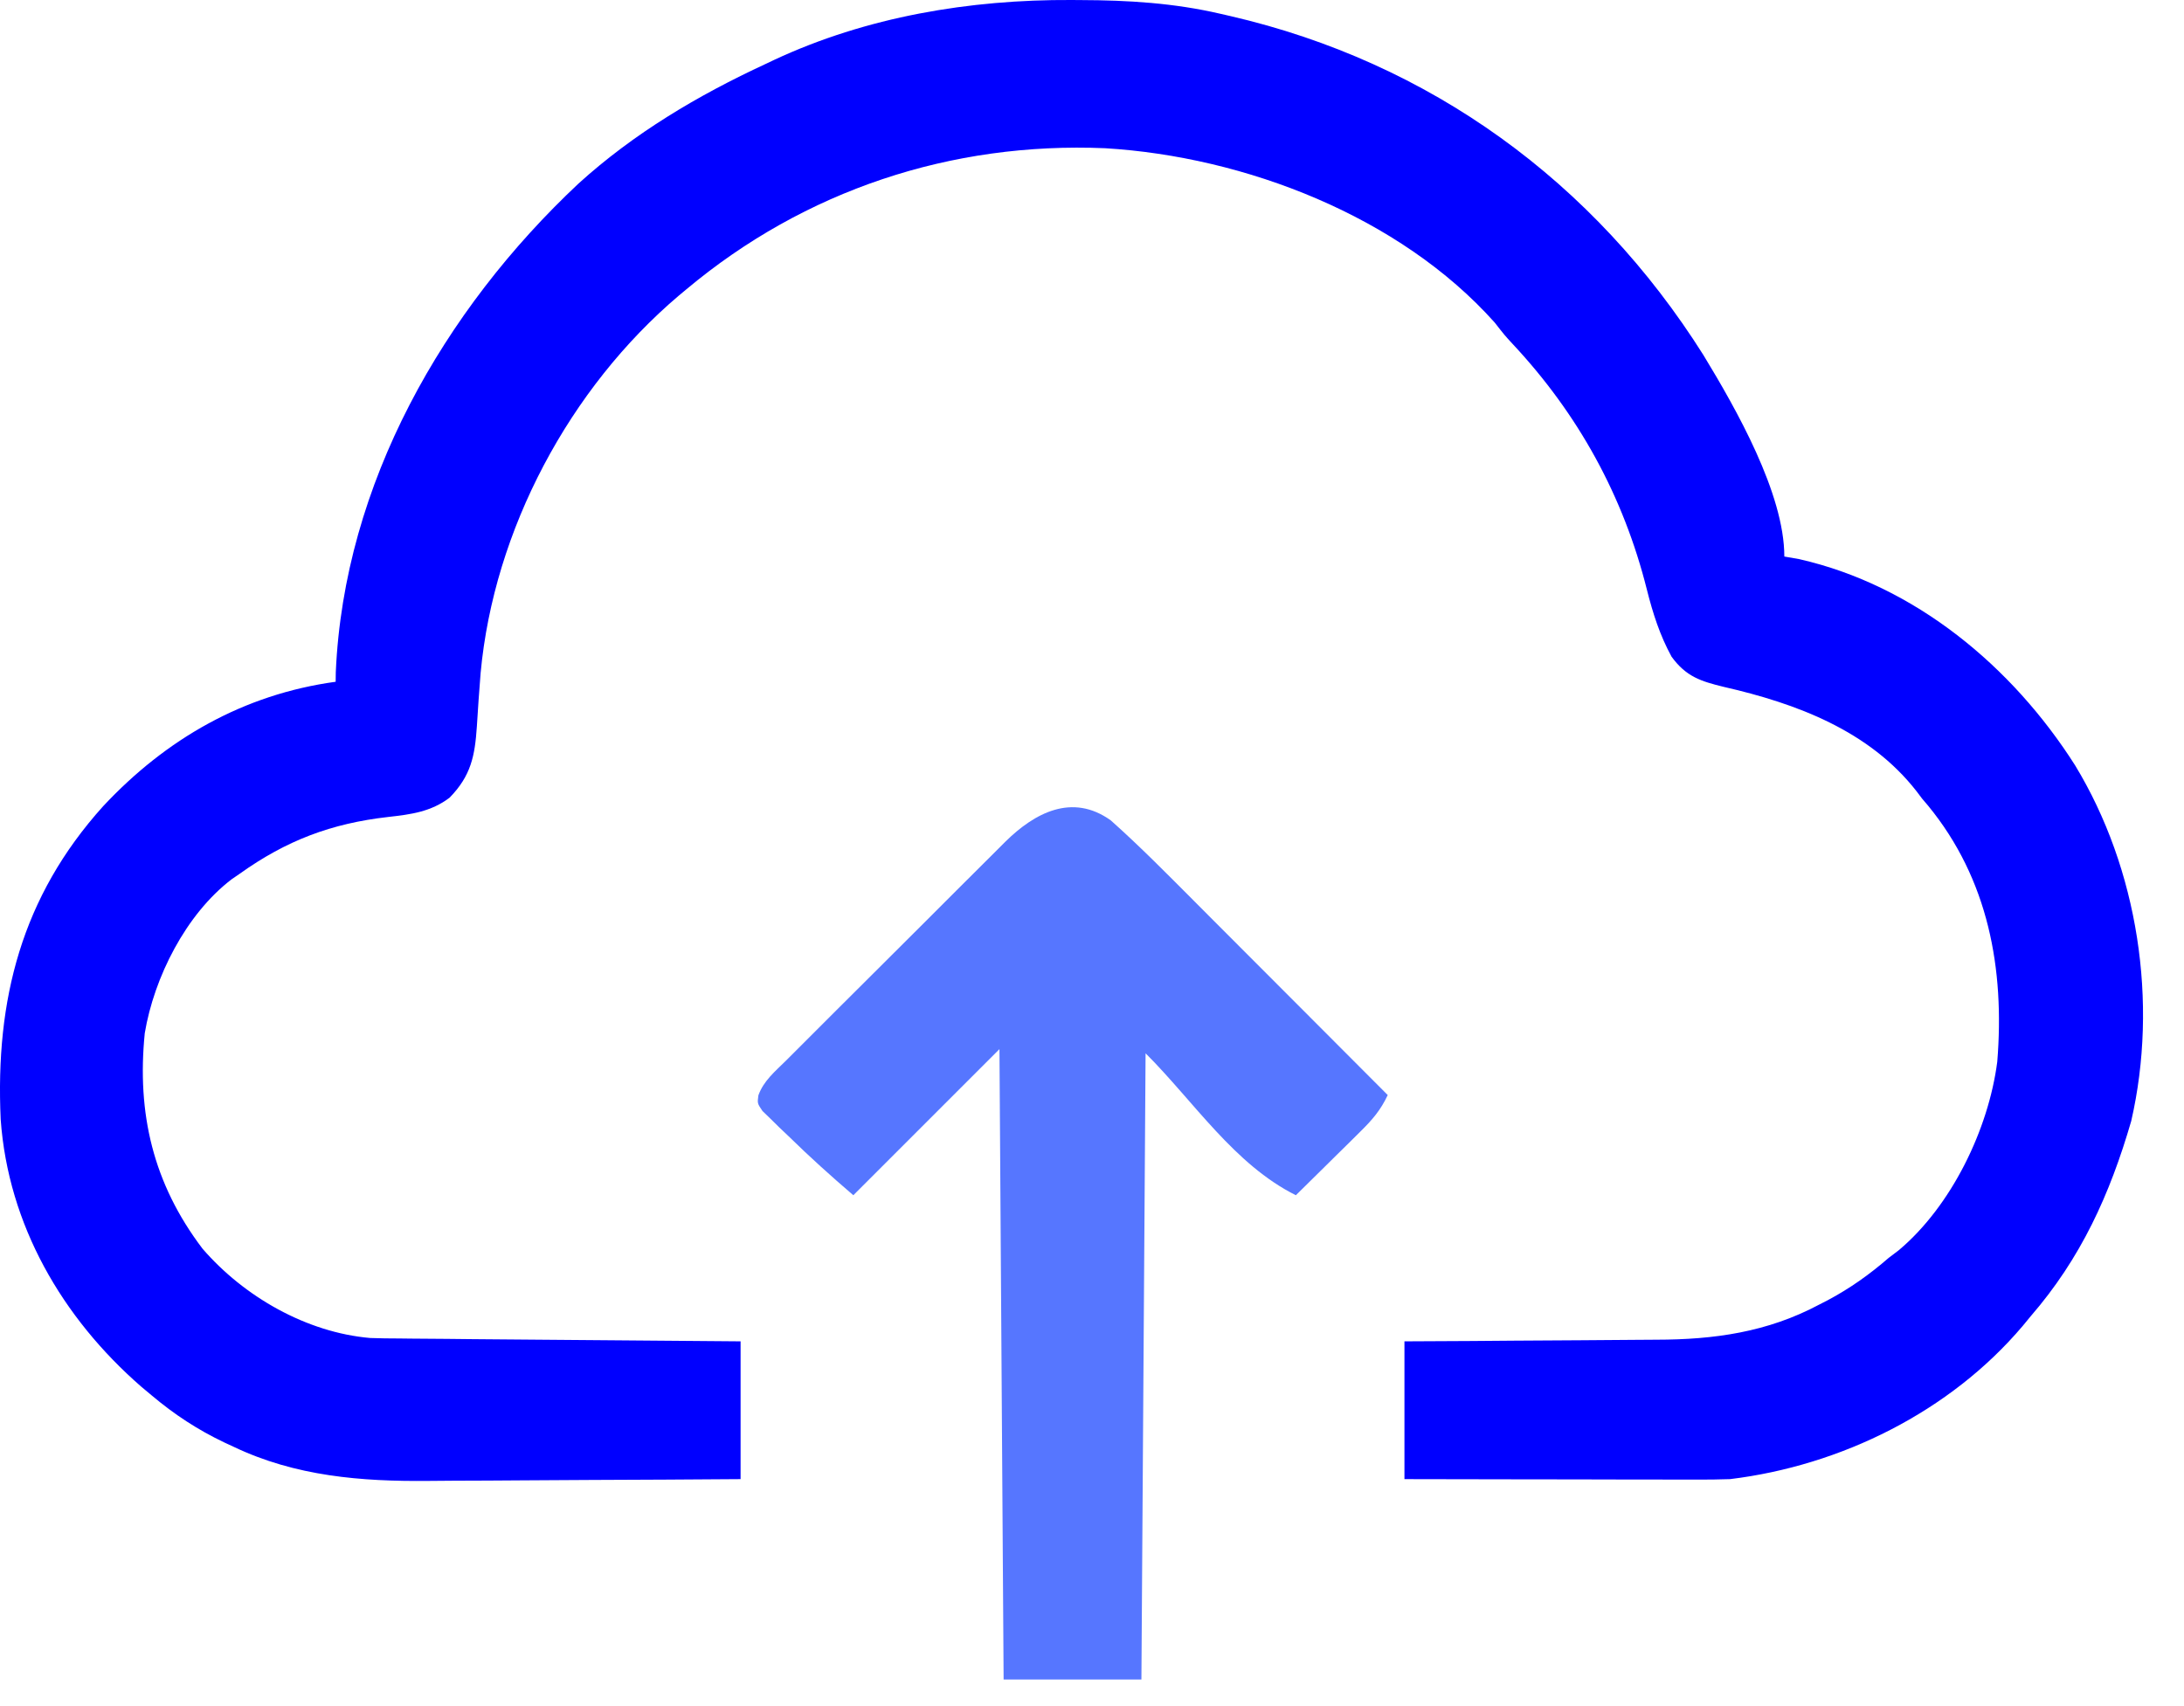 <svg width="32" height="25" viewBox="0 0 32 25" fill="none" xmlns="http://www.w3.org/2000/svg">
<path d="M15.699 0C15.743 0 15.787 0 15.832 0.001C16.531 0.003 17.204 0.044 17.886 0.203C17.934 0.214 17.981 0.224 18.03 0.236C20.957 0.914 23.357 2.663 24.958 5.202C25.437 5.99 26.144 7.231 26.144 8.155C26.216 8.168 26.288 8.18 26.362 8.193C28.06 8.579 29.485 9.768 30.404 11.214C31.329 12.736 31.625 14.691 31.227 16.426C30.915 17.5 30.491 18.436 29.753 19.288C29.715 19.334 29.677 19.381 29.637 19.429C28.572 20.687 26.975 21.476 25.349 21.674C25.186 21.679 25.025 21.682 24.862 21.681C24.816 21.681 24.769 21.681 24.721 21.681C24.568 21.681 24.416 21.68 24.263 21.68C24.157 21.68 24.051 21.68 23.944 21.68C23.665 21.679 23.387 21.679 23.108 21.678C22.823 21.677 22.538 21.677 22.253 21.677C21.694 21.676 21.136 21.675 20.578 21.674C20.578 21.008 20.578 20.341 20.578 19.655C20.902 19.654 21.227 19.652 21.562 19.65C21.77 19.649 21.978 19.647 22.185 19.645C22.514 19.642 22.842 19.64 23.171 19.639C23.436 19.638 23.702 19.636 23.967 19.633C24.067 19.632 24.168 19.631 24.268 19.631C25.115 19.63 25.897 19.521 26.656 19.116C26.697 19.095 26.738 19.074 26.779 19.053C27.106 18.879 27.394 18.674 27.673 18.432C27.723 18.395 27.772 18.358 27.822 18.319C28.594 17.669 29.136 16.548 29.264 15.557C29.374 14.198 29.134 12.882 28.249 11.804C28.206 11.754 28.206 11.754 28.163 11.703C28.137 11.668 28.111 11.634 28.084 11.598C27.39 10.706 26.32 10.308 25.257 10.065C24.92 9.983 24.705 9.915 24.492 9.623C24.32 9.309 24.217 8.985 24.13 8.639C23.786 7.27 23.126 6.07 22.164 5.041C22.046 4.913 22.046 4.913 21.9 4.726C20.507 3.166 18.238 2.295 16.194 2.172C13.938 2.076 11.79 2.788 10.056 4.24C10.021 4.27 9.985 4.3 9.948 4.33C8.347 5.687 7.236 7.763 7.042 9.862C7.022 10.123 7.002 10.383 6.987 10.645C6.958 11.077 6.901 11.367 6.588 11.688C6.316 11.895 6.021 11.934 5.689 11.971C4.854 12.066 4.195 12.315 3.511 12.804C3.472 12.831 3.433 12.857 3.393 12.885C2.723 13.397 2.257 14.323 2.121 15.14C2.004 16.314 2.242 17.342 2.968 18.298C3.576 19.001 4.49 19.525 5.424 19.606C5.569 19.611 5.713 19.613 5.858 19.613C5.913 19.614 5.967 19.615 6.023 19.615C6.201 19.617 6.378 19.618 6.556 19.619C6.68 19.62 6.804 19.622 6.928 19.623C7.253 19.626 7.578 19.628 7.903 19.631C8.235 19.633 8.567 19.636 8.899 19.639C9.55 19.645 10.201 19.65 10.851 19.655C10.851 20.321 10.851 20.988 10.851 21.674C10.121 21.679 9.39 21.684 8.659 21.686C8.32 21.688 7.98 21.689 7.641 21.692C7.313 21.695 6.984 21.696 6.656 21.697C6.531 21.698 6.407 21.698 6.283 21.7C5.292 21.71 4.331 21.633 3.423 21.2C3.377 21.179 3.332 21.158 3.285 21.136C2.897 20.951 2.555 20.727 2.226 20.45C2.147 20.384 2.147 20.384 2.067 20.317C0.911 19.309 0.121 17.95 0.01 16.403C-0.07 14.65 0.316 13.14 1.511 11.814C2.434 10.826 3.569 10.175 4.918 9.99C4.919 9.944 4.919 9.898 4.92 9.85C5.04 7.09 6.498 4.545 8.477 2.689C9.288 1.953 10.229 1.395 11.218 0.937C11.278 0.909 11.278 0.909 11.338 0.88C12.695 0.245 14.209 -0.008 15.699 0Z" fill="#0000FF"/>
<path d="M16.275 12.021C16.704 12.403 17.107 12.813 17.513 13.22C17.595 13.302 17.676 13.384 17.758 13.466C17.971 13.679 18.184 13.893 18.398 14.107C18.616 14.325 18.834 14.544 19.052 14.762C19.479 15.19 19.906 15.618 20.333 16.046C20.229 16.268 20.106 16.41 19.931 16.582C19.876 16.637 19.821 16.691 19.765 16.747C19.707 16.803 19.65 16.86 19.591 16.918C19.533 16.976 19.474 17.033 19.416 17.091C19.273 17.233 19.13 17.373 18.987 17.514C18.084 17.063 17.499 16.148 16.785 15.434C16.765 18.462 16.744 21.49 16.724 24.61C16.058 24.61 15.391 24.61 14.705 24.61C14.675 20.038 14.675 20.038 14.644 15.373C13.937 16.08 13.231 16.786 12.503 17.514C12.175 17.233 11.862 16.951 11.555 16.65C11.509 16.607 11.464 16.564 11.418 16.52C11.375 16.478 11.333 16.436 11.289 16.393C11.231 16.337 11.231 16.337 11.172 16.28C11.096 16.168 11.096 16.168 11.112 16.05C11.188 15.838 11.356 15.7 11.513 15.545C11.55 15.508 11.587 15.47 11.626 15.432C11.748 15.309 11.872 15.186 11.995 15.063C12.081 14.978 12.167 14.892 12.252 14.806C12.432 14.627 12.611 14.448 12.791 14.269C13.022 14.04 13.252 13.81 13.482 13.58C13.658 13.403 13.835 13.226 14.012 13.05C14.097 12.965 14.182 12.88 14.267 12.796C14.385 12.677 14.504 12.559 14.623 12.441C14.658 12.406 14.693 12.371 14.729 12.335C15.159 11.91 15.711 11.617 16.275 12.021Z" fill="#5676FF"/>
</svg>
